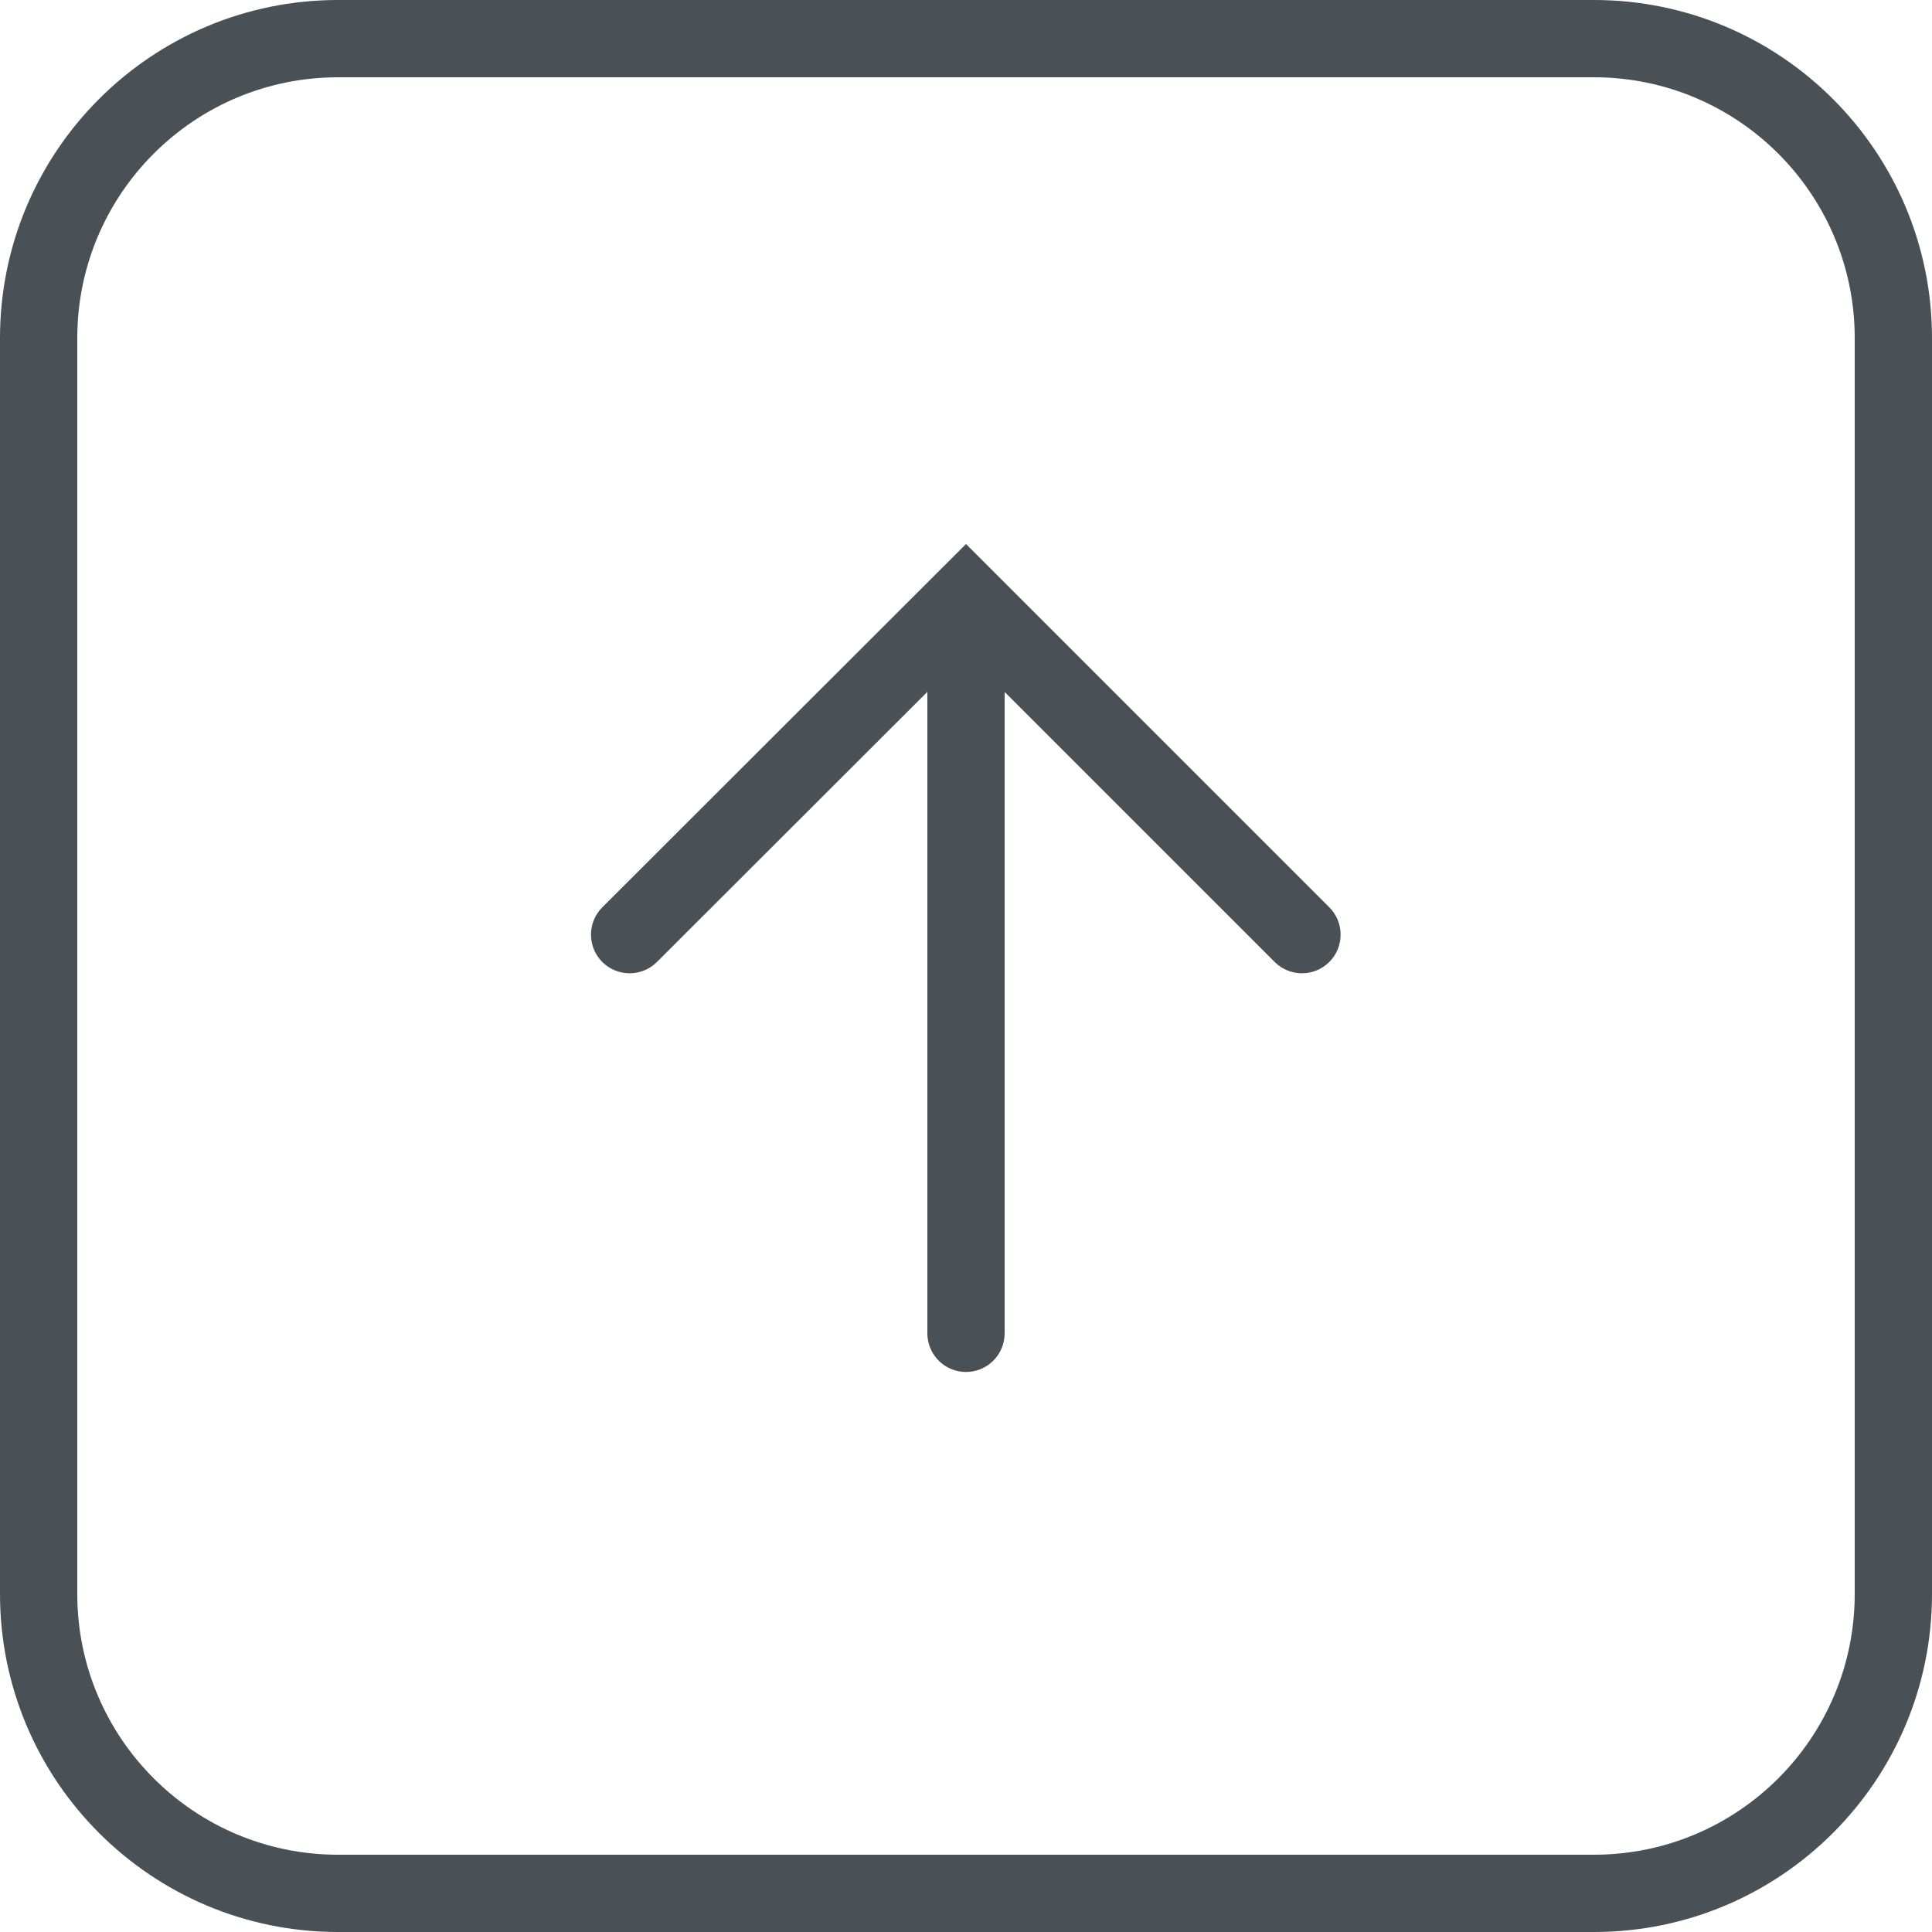 <svg width="40" height="40" viewBox="0 0 40 40" fill="none" xmlns="http://www.w3.org/2000/svg">
<path d="M20.8 14.326L26.39 19.916C26.703 20.229 27.209 20.229 27.522 19.916C27.834 19.604 27.834 19.097 27.522 18.785L20 11.263L12.47 18.785C12.158 19.097 12.157 19.603 12.469 19.916C12.782 20.229 13.288 20.229 13.601 19.917L19.2 14.324V27.605C19.2 28.047 19.558 28.405 20 28.405C20.442 28.405 20.8 28.047 20.8 27.605V14.326Z" fill="#495156"/>
<path fill-rule="evenodd" clip-rule="evenodd" d="M7 0C3.134 0 0 3.134 0 7V33C0 36.866 3.134 40 7 40H33C36.866 40 40 36.866 40 33V7C40 3.134 36.866 0 33 0H7ZM33 1.6H7C4.018 1.6 1.6 4.018 1.6 7V33C1.6 35.982 4.018 38.4 7 38.4H33C35.982 38.4 38.4 35.982 38.4 33V7C38.4 4.018 35.982 1.6 33 1.6Z" fill="#495156"/>
</svg>
